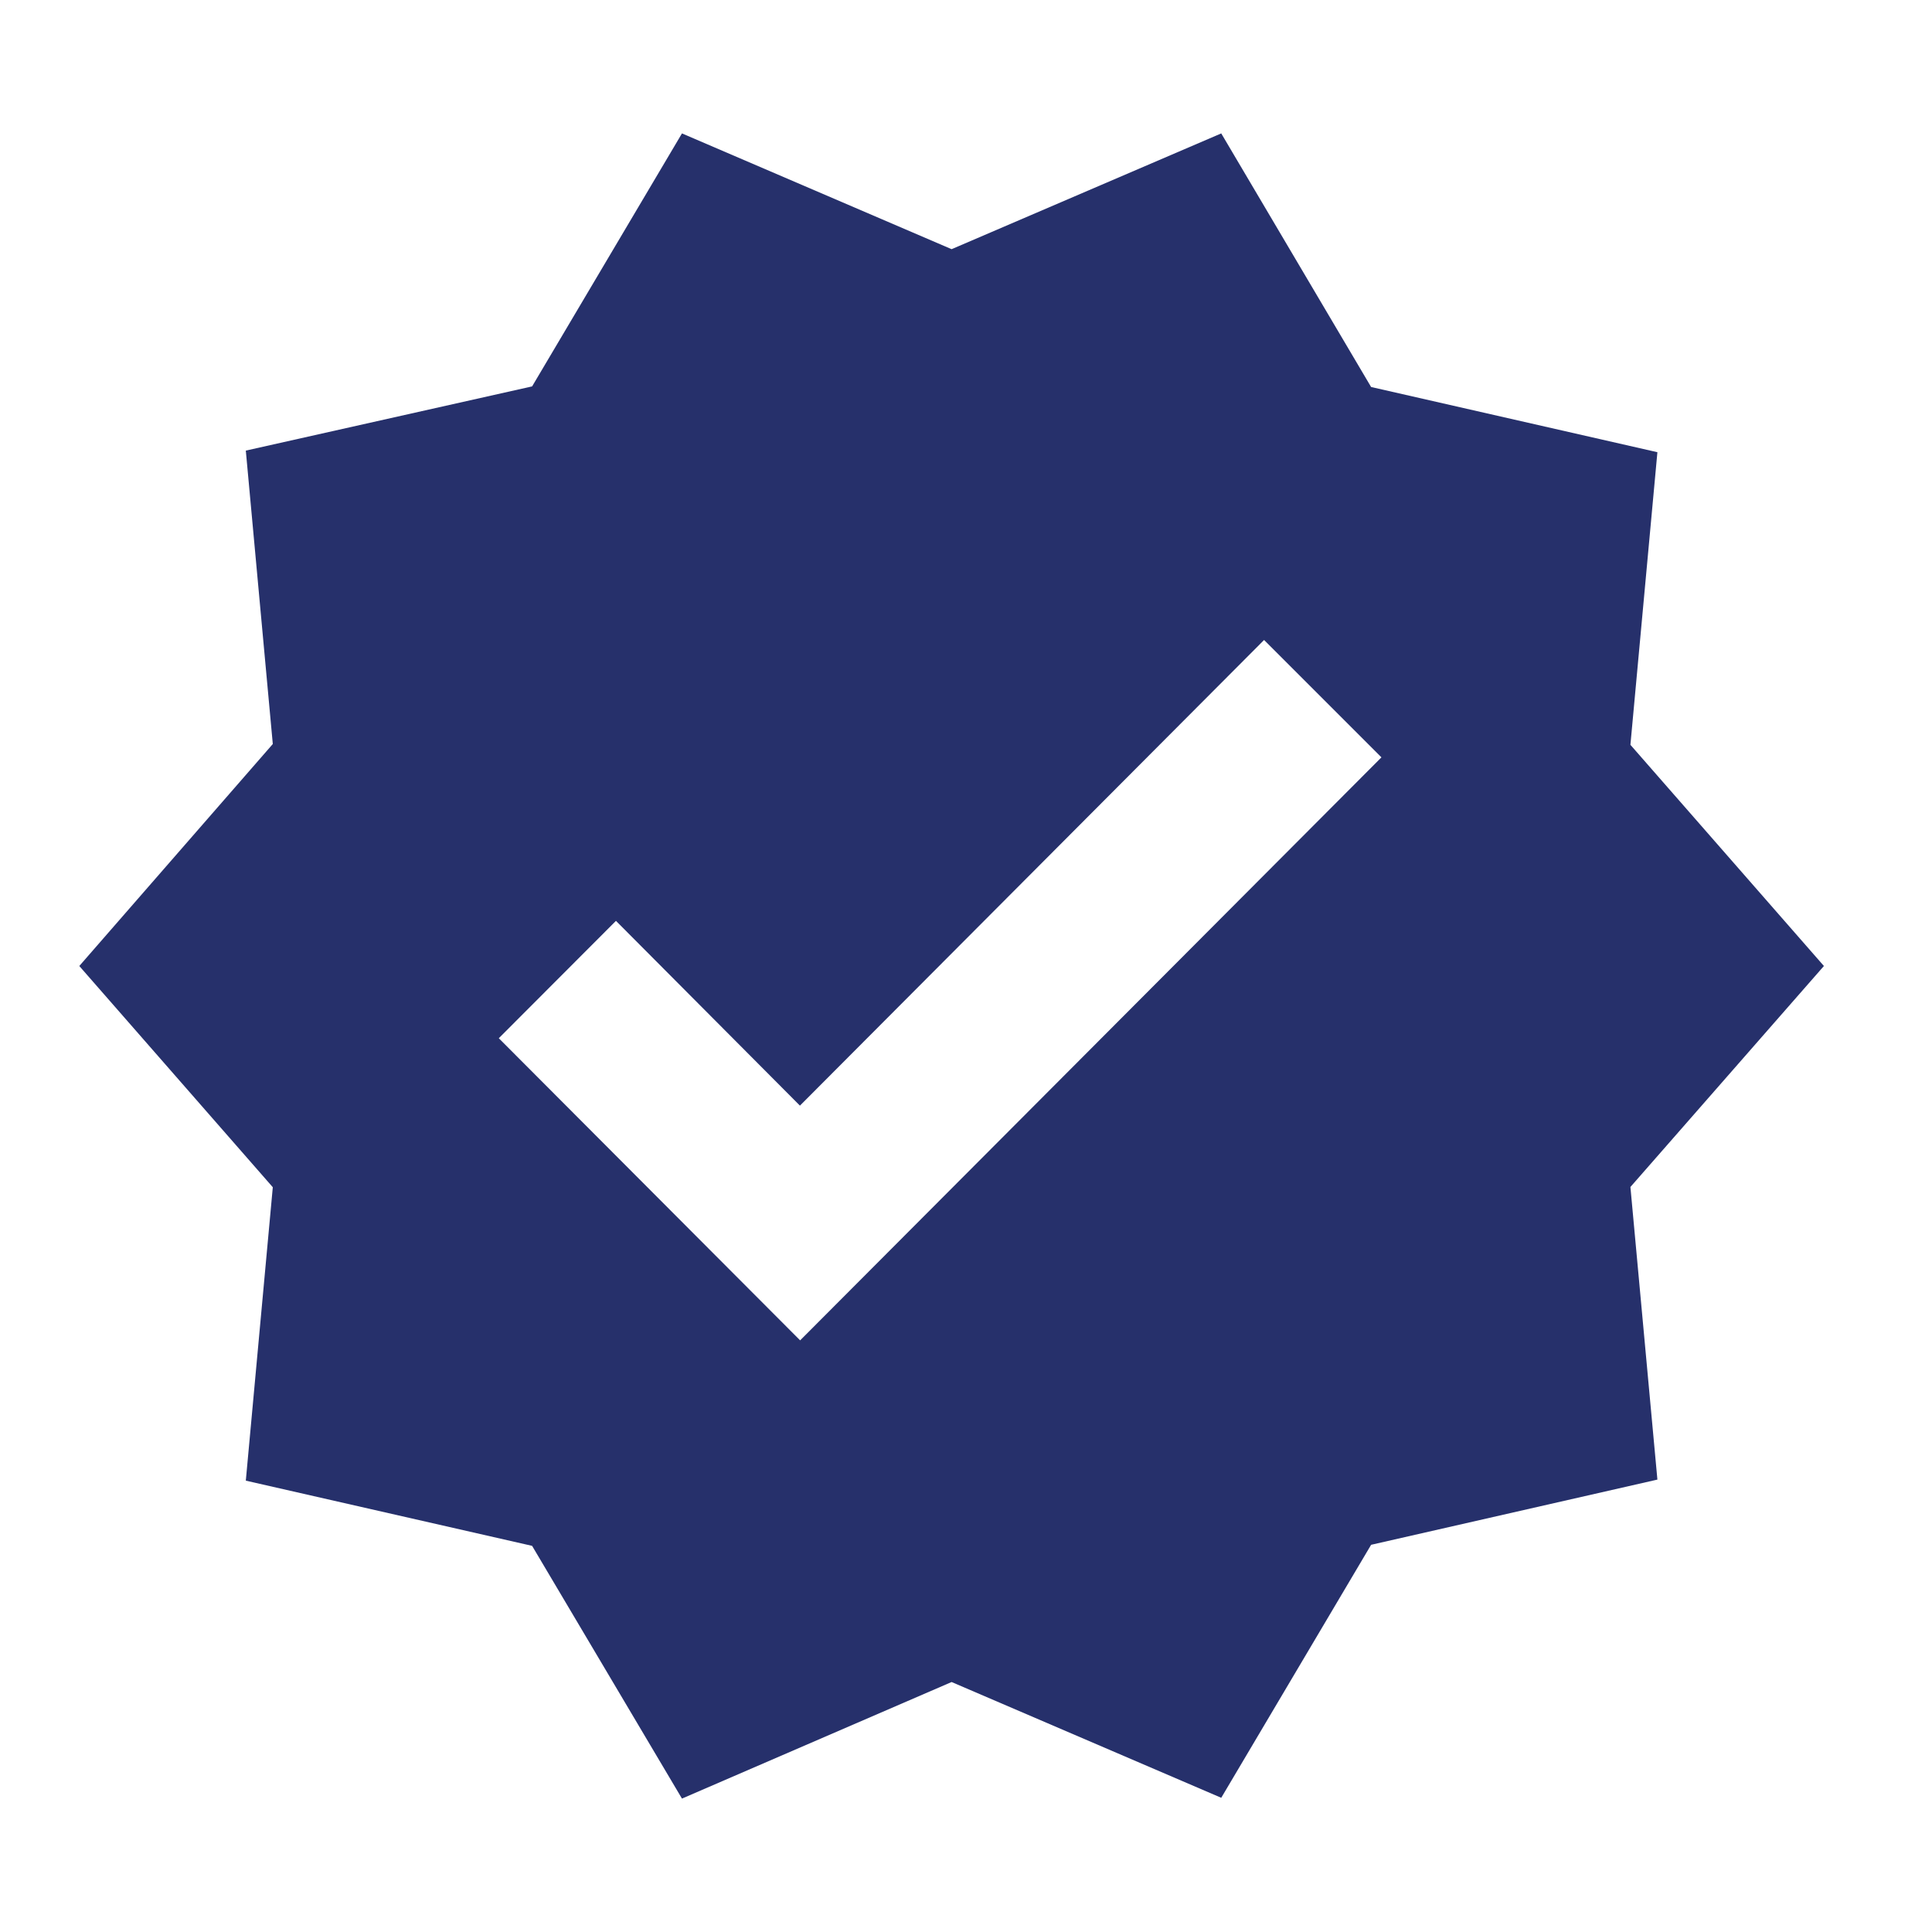 <svg xmlns="http://www.w3.org/2000/svg" width="38.52" height="38.52" viewBox="0 0 38.52 38.52">
  <g id="verified_black_24dp" transform="translate(0 0.404)">
    <g id="Group_14591" data-name="Group 14591" transform="translate(0 -0.404)">
      <rect id="Rectangle_5263" data-name="Rectangle 5263" width="38.52" height="38.52" transform="translate(0 0)" fill="none"/>
    </g>
    <g id="Group_14592" data-name="Group 14592" transform="translate(1.581 2.256)">
      <path id="Path_4716" data-name="Path 4716" d="M35.784,18.1,31.926,13.69l.538-5.834-5.708-1.3L23.768,1.5,18.392,3.808,13.016,1.5,10.028,6.544,4.32,7.824l.538,5.85L1,18.1l3.858,4.411-.538,5.85,5.708,1.3L13.016,34.7l5.376-2.324,5.376,2.308,2.988-5.044,5.708-1.3-.538-5.834ZM15.372,25.564,9.364,19.54,11.7,17.2l3.668,3.684L24.622,11.6l2.34,2.34Z" transform="translate(-1 -1.5)" fill="#26306b"/>
    </g>
  </g>
</svg>
